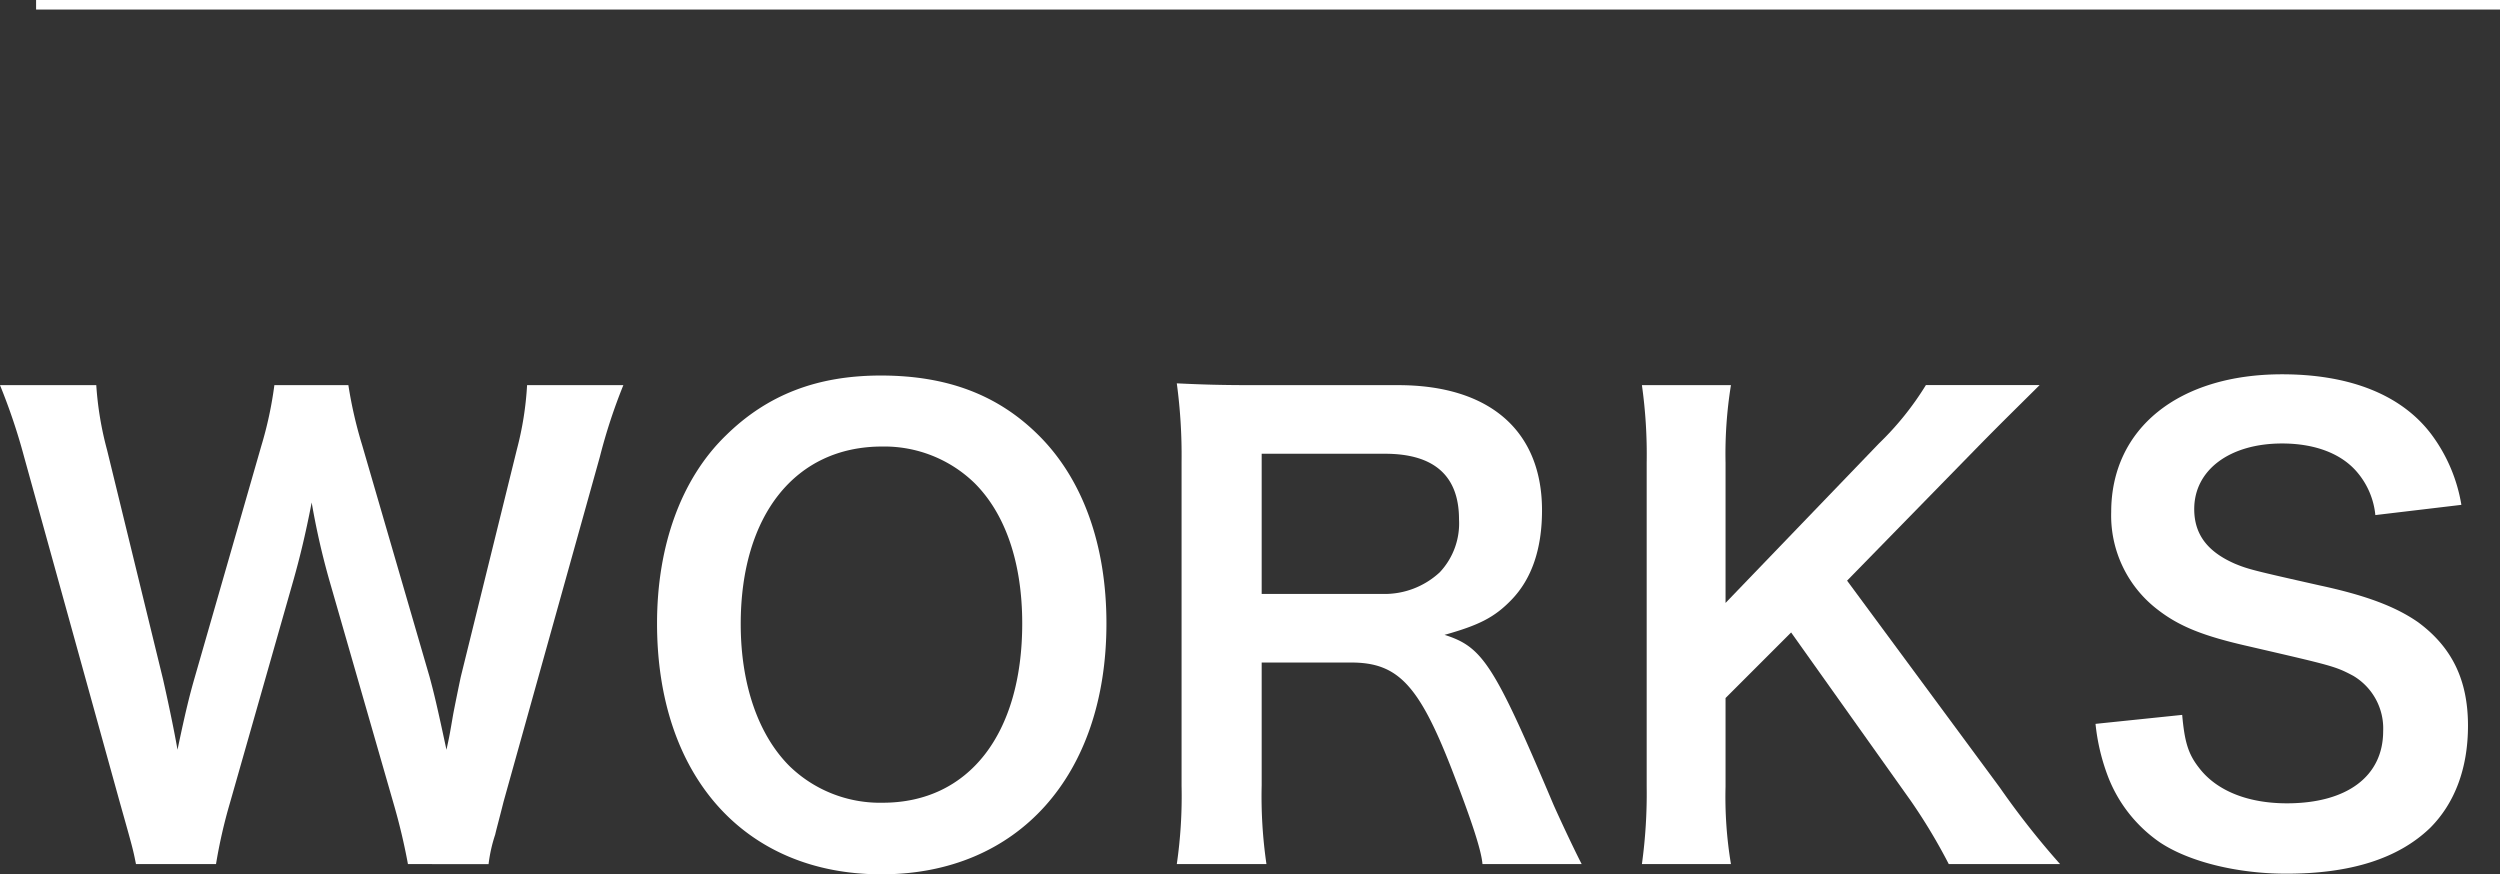 <svg xmlns="http://www.w3.org/2000/svg" width="261.779" height="91.552" viewBox="0 0 261.779 91.552"><rect x="0" y="0" width="261.779" height="91.552" fill="#333333" stroke="none"/><defs><style>.a{fill:#fff;}.b{fill:none;stroke:#fff;stroke-miterlimit:10;}</style></defs><title>works</title><path class="a" d="M42.717,90.481a64.463,64.463,0,0,0-1.512-6.364L34.463,60.681a78.413,78.413,0,0,1-1.827-8.065c-.693,3.591-1.323,6.048-1.89,8.065L24.067,84.117a53.6,53.6,0,0,0-1.448,6.364h-8.38c-.315-1.574-.315-1.574-1.7-6.49L2.521,47.827A62.953,62.953,0,0,0,0,40.33H10.081a34.676,34.676,0,0,0,1.134,6.805l5.859,24c.441,1.953,1.134,5.166,1.512,7.371.819-3.906,1.26-5.67,1.764-7.434l6.994-24.319A40.055,40.055,0,0,0,28.73,40.33h7.749a44.879,44.879,0,0,0,1.449,6.3l7.057,24.256c.441,1.638.756,2.9,1.764,7.623.315-1.448.315-1.448.693-3.653.189-1.009.693-3.466.819-4.033L54.12,47.072a33.568,33.568,0,0,0,1.071-6.742H65.272a58.174,58.174,0,0,0-2.458,7.5l-10.08,36.1c-.441,1.764-.756,2.9-.882,3.465a15.651,15.651,0,0,0-.693,3.087Z"/><path class="a" d="M108.8,45.622c4.6,4.6,7.057,11.467,7.057,19.658,0,15.94-9.262,26.272-23.564,26.272S68.8,81.283,68.8,65.28c0-8.127,2.52-15.122,7.183-19.658,4.347-4.284,9.576-6.3,16.254-6.3C99.164,39.323,104.519,41.338,108.8,45.622ZM107.039,65.28c0-6.364-1.764-11.467-4.977-14.68a13.556,13.556,0,0,0-9.7-3.843c-9.072,0-14.8,7.182-14.8,18.586,0,6.3,1.827,11.593,5.1,14.868a13.6,13.6,0,0,0,9.765,3.844C101.432,84.055,107.039,76.872,107.039,65.28Z"/><path class="a" d="M155.233,90.481c-.126-1.512-1.2-4.725-3.276-10.08-3.4-8.695-5.606-11.026-10.458-11.026h-9.387V82.228a49.162,49.162,0,0,0,.5,8.253h-9.388a49.306,49.306,0,0,0,.5-8.191V48.331a56.063,56.063,0,0,0-.5-8.19c2.647.126,4.6.189,8.064.189h15.122c9.575,0,15.057,4.788,15.057,13.105,0,4.032-1.071,7.182-3.213,9.388-1.764,1.827-3.4,2.646-6.993,3.654,3.968,1.26,5.166,3.024,11.4,17.766.5,1.135,2.079,4.538,2.961,6.238ZM144.775,62.193a8.494,8.494,0,0,0,5.986-2.269,7.473,7.473,0,0,0,2.015-5.544c0-4.536-2.582-6.867-7.749-6.867H132.112v14.68Z"/><path class="a" d="M209.414,82.48a85.589,85.589,0,0,0,6.3,8H204.059a59.358,59.358,0,0,0-3.97-6.615L187.552,66.225l-6.867,6.867v9.262a42.8,42.8,0,0,0,.566,8.127h-9.324a54.077,54.077,0,0,0,.5-8.127v-33.9a51.981,51.981,0,0,0-.5-8.128h9.324a45.13,45.13,0,0,0-.566,8.128v14.68l16.065-16.7a31.039,31.039,0,0,0,4.914-6.112h11.908c-1.827,1.828-3.906,3.843-6.678,6.679l-13.483,13.8Z"/><path class="a" d="M228.5,74.857c.252,2.835.63,4.094,1.765,5.544,1.827,2.394,5.1,3.716,9.2,3.716,6.3,0,10.08-2.834,10.08-7.56a6.4,6.4,0,0,0-3.149-5.8c-1.891-1.008-2.269-1.071-10.963-3.087-4.726-1.071-7.245-2.079-9.514-3.844a12.4,12.4,0,0,1-4.852-10.206c0-8.758,7.057-14.427,17.894-14.427,7.183,0,12.6,2.2,15.687,6.363a16.959,16.959,0,0,1,3.087,7.308l-9.008,1.071a8.138,8.138,0,0,0-1.891-4.473c-1.638-1.953-4.41-3.024-7.875-3.024-5.481,0-9.2,2.772-9.2,6.867,0,2.646,1.385,4.474,4.284,5.733,1.386.568,1.89.694,8.883,2.269,4.977,1.07,8,2.267,10.269,3.843,3.592,2.646,5.23,6.111,5.23,10.837,0,4.472-1.386,8.126-3.969,10.709-3.34,3.214-8.316,4.79-15.059,4.79-5.166,0-10.206-1.261-13.23-3.277a14.838,14.838,0,0,1-5.544-7.182,21.558,21.558,0,0,1-1.2-5.23Z"/><line class="b" x1="261.779" y1="0.5" x2="3.779" y2="0.5"/></svg>